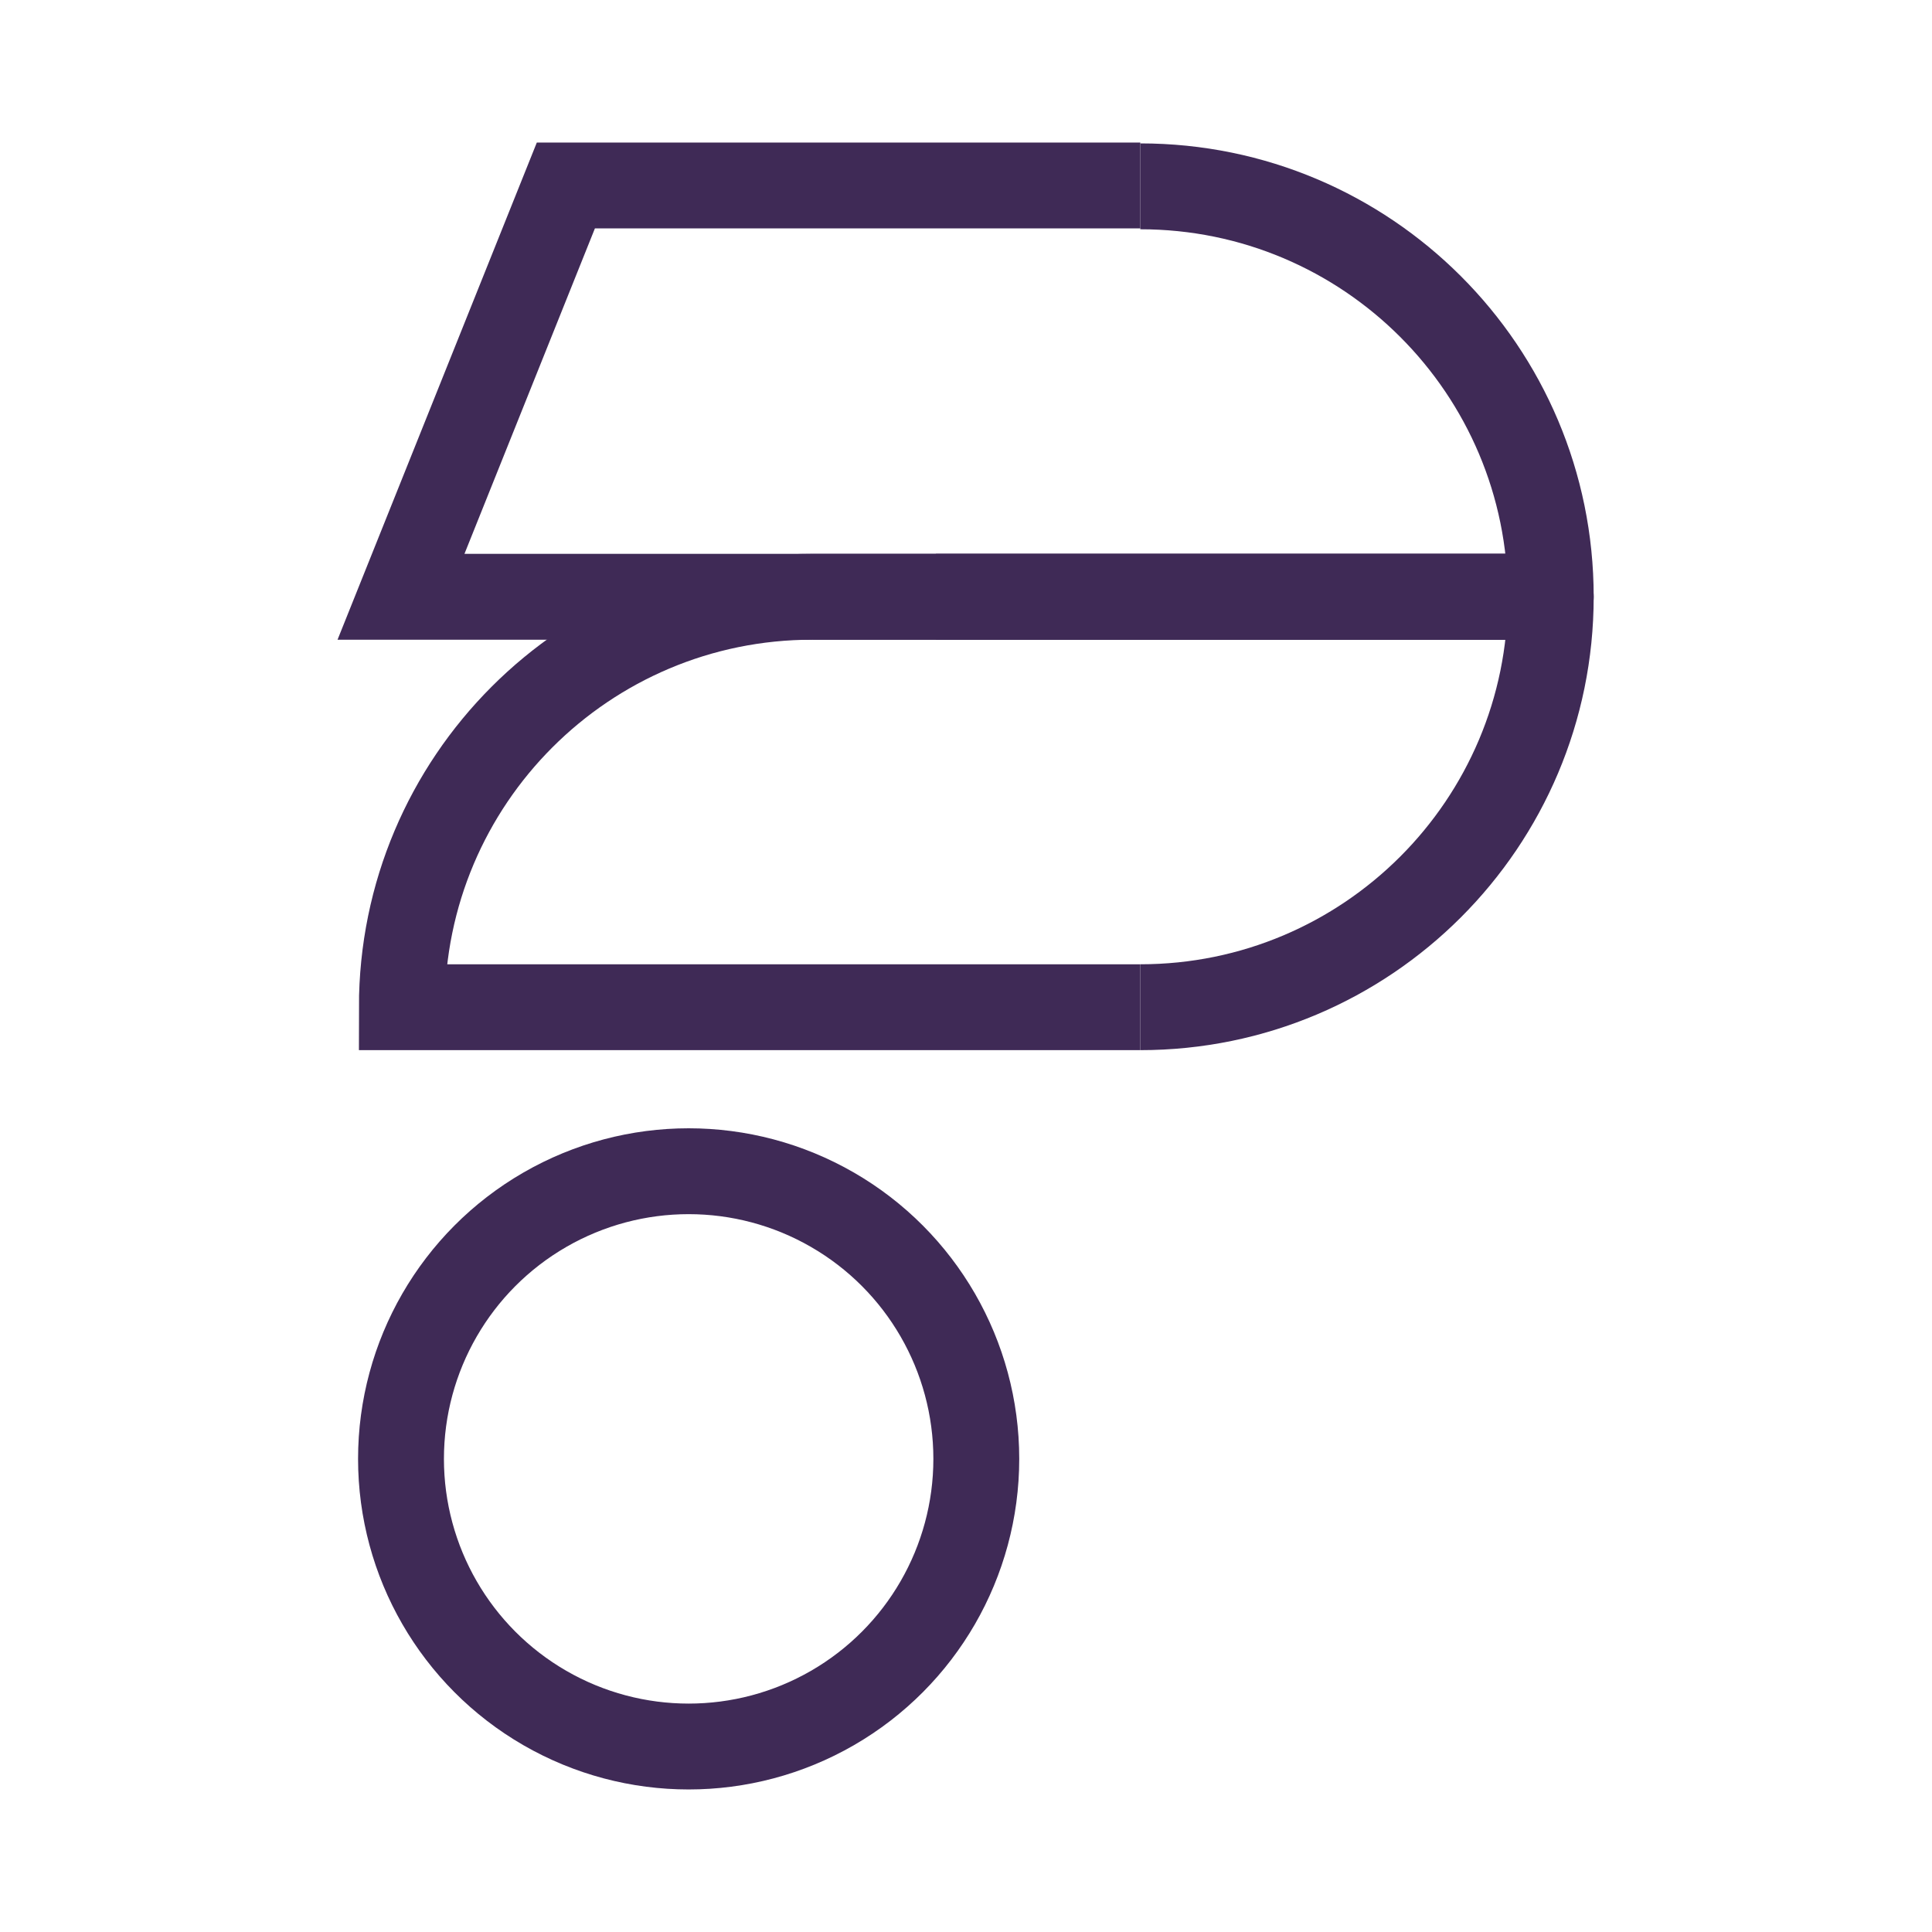 <?xml version="1.0" encoding="UTF-8"?><svg id="uuid-52aa476e-c648-4fab-a2c5-0c7d808bb4a6" xmlns="http://www.w3.org/2000/svg" viewBox="0 0 22.5 22.5"><g id="uuid-f30d4bb7-0ab0-43db-954c-177cd764fb6a"><rect width="22.5" height="22.5" fill="none"/><g id="uuid-14661f19-a5bb-4683-996b-958ac64a2a3b"><g><g><path d="M10.9,6.95h7.16c0-2.64-2.14-4.78-4.78-4.78" fill="none" stroke="#3f2a56" stroke-linejoin="round"/><path d="M13.28,11.73c2.64,0,4.78-2.14,4.78-4.78H9.46" fill="none" stroke="#3f2a56" stroke-linejoin="round"/></g><g><polyline points="13.28 2.16 6.59 2.16 4.67 6.95 18.07 6.95" fill="none" stroke="#3f2a56" stroke-miterlimit="10"/><path d="M9.46,6.95c-2.64,0-4.78,2.14-4.78,4.78H13.28" fill="none" stroke="#3f2a56" stroke-miterlimit="10"/><circle cx="8.02" cy="16.99" r="3.35" fill="none" stroke="#3f2a56" stroke-miterlimit="10"/></g></g></g></g></svg>